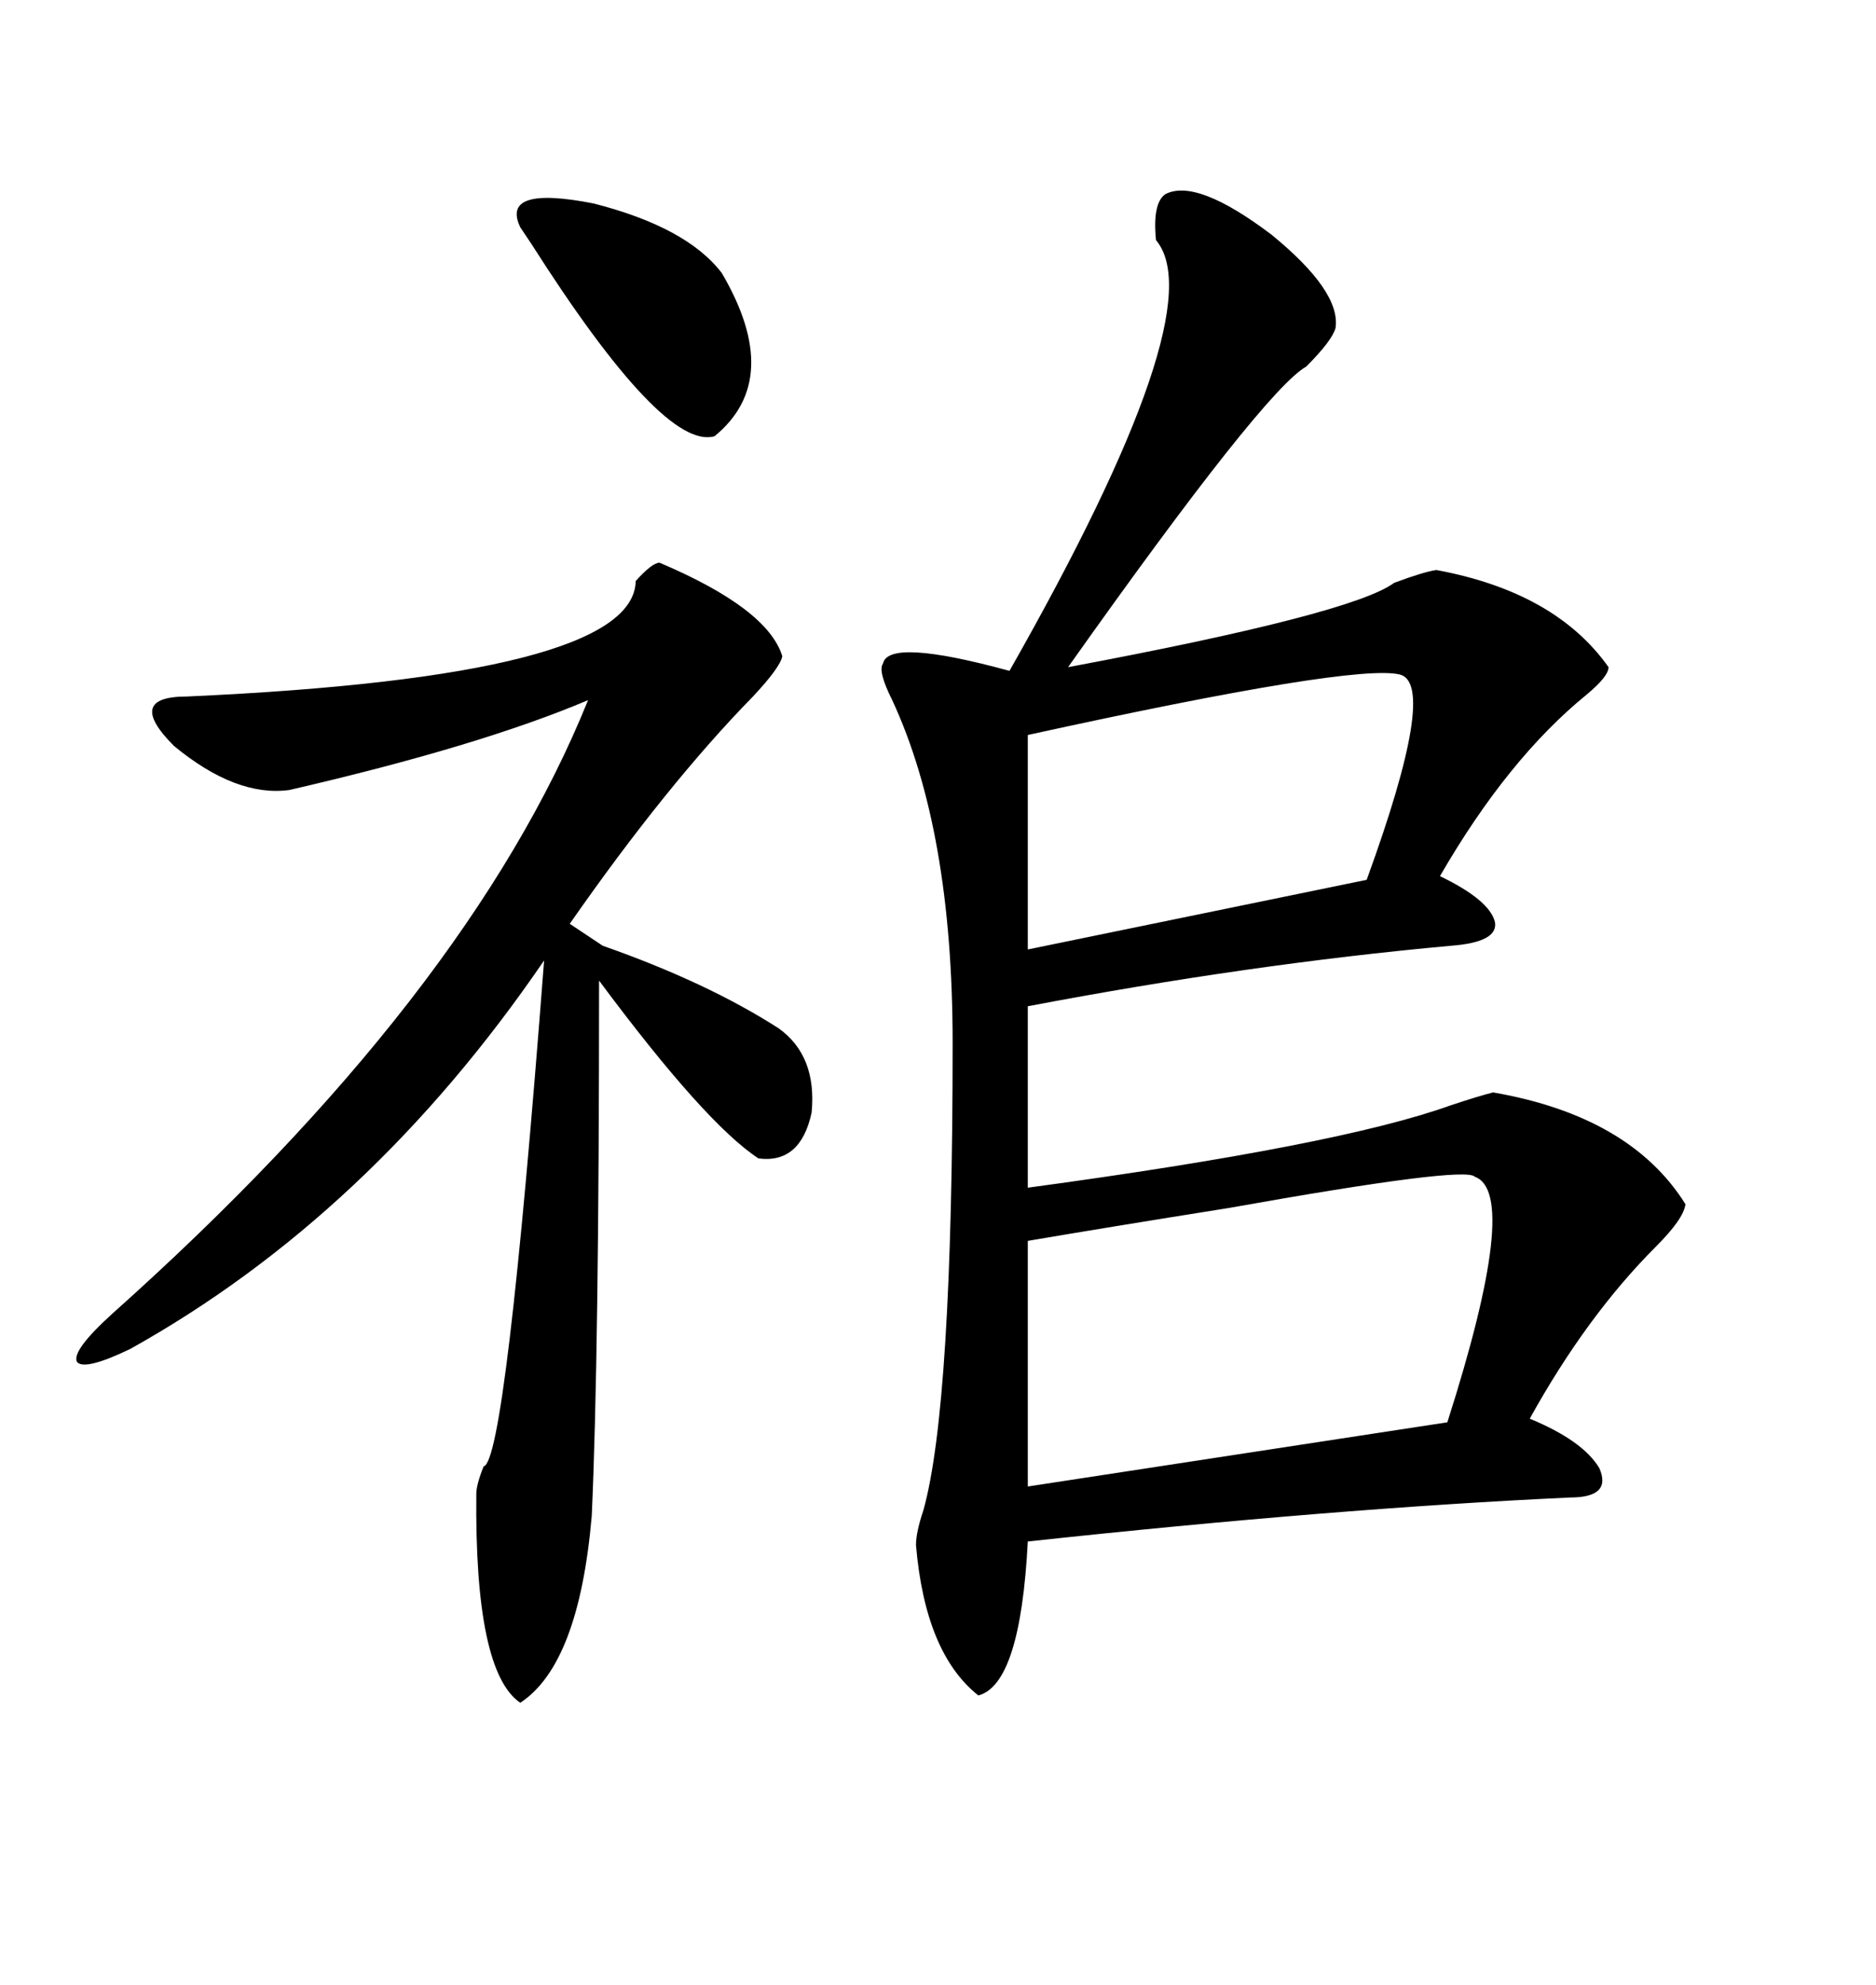 <svg xmlns="http://www.w3.org/2000/svg" xmlns:xlink="http://www.w3.org/1999/xlink" width="300" height="317.285"><path d="M186.33 31.05L186.33 31.05Q191.31 28.42 203.32 37.50L203.32 37.50Q214.45 46.58 213.57 52.44L213.57 52.44Q212.99 54.49 208.89 58.59L208.89 58.59Q202.15 62.40 170.80 106.64L170.80 106.64Q216.21 98.14 222.95 93.16L222.95 93.16Q227.64 91.41 229.69 91.11L229.69 91.11Q248.73 94.63 257.23 106.64L257.23 106.64Q257.23 108.11 253.71 111.04L253.71 111.04Q241.11 121.29 230.27 140.04L230.27 140.04Q238.18 143.85 239.06 147.36L239.06 147.36Q239.65 150.59 232.03 151.17L232.03 151.17Q199.80 154.10 164.36 160.84L164.36 160.84L164.36 189.84Q214.16 183.11 232.03 176.66L232.03 176.66Q236.43 175.20 238.77 174.61L238.77 174.61Q260.74 178.42 269.53 192.48L269.53 192.48Q269.24 194.82 264.84 199.22L264.84 199.22Q253.71 210.35 244.63 226.76L244.63 226.76Q253.13 230.27 255.76 234.67L255.76 234.67Q257.81 239.36 251.07 239.36L251.07 239.36Q213.28 241.11 164.36 246.39L164.36 246.39Q163.18 269.24 156.45 271.00L156.45 271.00Q147.95 264.26 146.48 246.97L146.48 246.97Q146.48 244.92 147.66 241.41L147.66 241.41Q152.34 224.71 152.34 166.70L152.34 166.70Q152.34 132.71 142.68 111.91L142.68 111.91Q140.33 107.23 141.21 106.05L141.21 106.05Q142.09 101.95 161.43 107.23L161.43 107.23Q194.24 49.51 184.86 38.38L184.86 38.38Q184.28 32.52 186.33 31.05ZM105.47 89.94L105.47 89.94Q122.75 97.27 125.10 104.88L125.10 104.88Q124.80 106.64 120.41 111.33L120.41 111.33Q106.64 125.39 91.11 147.66L91.11 147.66L96.39 151.17Q113.09 157.03 124.51 164.36L124.51 164.36Q130.66 168.75 129.79 177.83L129.79 177.83Q128.03 186.04 121.29 185.16L121.29 185.16Q112.79 179.59 95.80 156.74L95.80 156.74Q95.80 216.50 94.63 242.29L94.63 242.29Q92.58 266.02 83.20 272.17L83.20 272.17Q75.88 267.19 76.17 238.77L76.17 238.77Q76.17 237.30 77.34 234.38L77.34 234.38Q80.86 233.79 87.01 153.52L87.01 153.52Q59.18 194.24 20.80 215.63L20.80 215.63Q13.48 219.14 12.30 217.68L12.30 217.68Q11.43 215.92 17.87 210.06L17.87 210.06Q75 159.08 94.04 111.91L94.04 111.91Q76.76 119.24 46.29 126.27L46.29 126.27Q37.79 127.44 27.83 119.24L27.83 119.24Q19.92 111.33 29.88 111.33L29.88 111.33Q101.37 108.11 101.66 92.87L101.66 92.87Q104.30 89.94 105.47 89.94ZM235.84 188.09L235.84 188.09Q234.38 186.33 196.58 193.07L196.58 193.07Q176.37 196.29 164.36 198.34L164.36 198.34L164.36 237.60L231.45 227.34Q243.16 190.72 235.84 188.09ZM223.83 107.81L223.83 107.81Q216.50 106.05 164.36 117.48L164.36 117.48L164.36 151.76L218.55 140.63Q229.98 109.28 223.83 107.81ZM83.20 36.33L83.20 36.33Q79.98 29.59 94.92 32.52L94.92 32.52Q109.86 36.33 115.43 43.65L115.43 43.65Q125.39 60.64 114.26 69.73L114.26 69.73Q106.05 72.07 84.96 38.96L84.96 38.96Q83.79 37.21 83.20 36.33Z"/></svg>